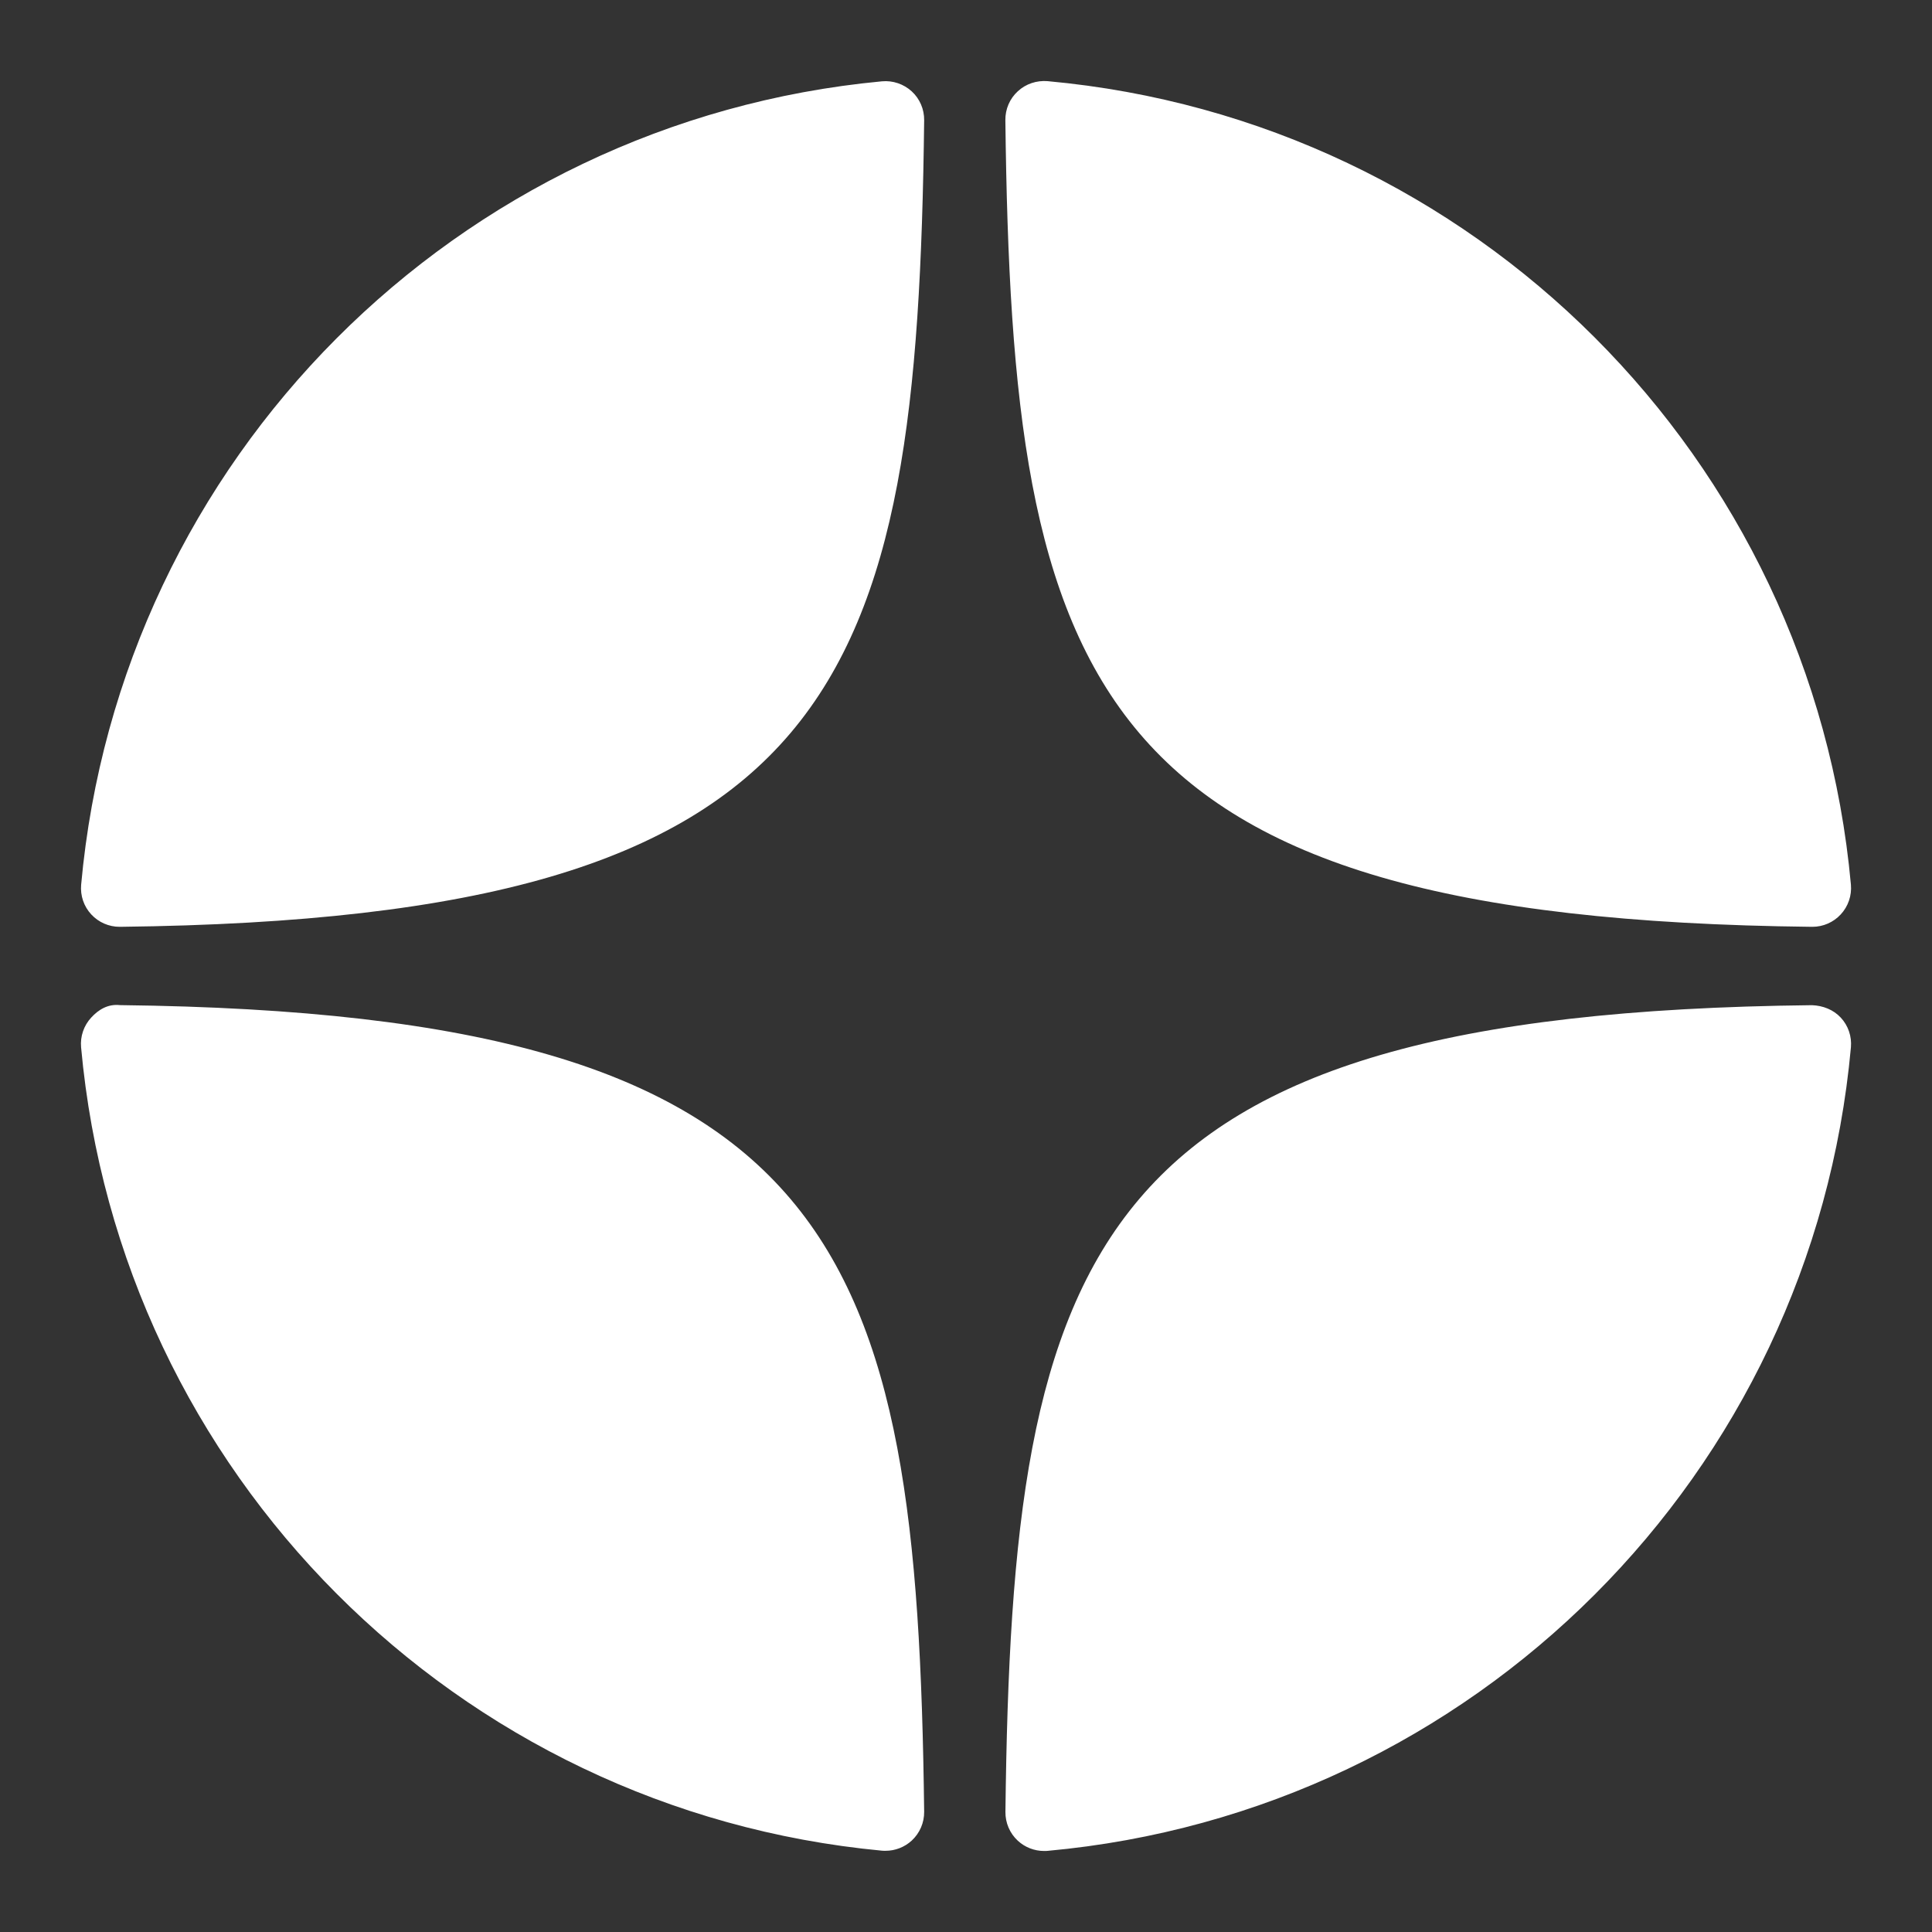 <?xml version="1.0" encoding="UTF-8"?> <svg xmlns="http://www.w3.org/2000/svg" width="32" height="32" viewBox="0 0 32 32" fill="none"><rect x="0" y="0" width="32" height="32" fill="#333333" stroke="none"/> <path d="M30.012 15.351C30.015 15.351 30.017 15.351 30.019 15.351C30.198 15.351 30.368 15.276 30.489 15.145C30.612 15.012 30.673 14.833 30.657 14.653C30.014 7.585 24.419 1.988 17.35 1.344C17.171 1.33 16.991 1.388 16.858 1.512C16.724 1.634 16.65 1.808 16.652 1.989C16.764 11.382 18.003 15.22 30.012 15.351ZM30.012 16.649C18.003 16.78 16.764 20.618 16.653 30.011C16.651 30.192 16.725 30.365 16.858 30.488C16.977 30.598 17.133 30.658 17.293 30.658C17.312 30.658 17.332 30.658 17.351 30.656C24.419 30.012 30.015 24.415 30.657 17.347C30.673 17.167 30.613 16.988 30.489 16.855C30.365 16.722 30.193 16.656 30.012 16.649ZM14.607 1.347C7.561 2.009 1.983 7.606 1.344 14.654C1.328 14.834 1.388 15.013 1.512 15.146C1.633 15.277 1.804 15.351 1.981 15.351C1.984 15.351 1.987 15.351 1.989 15.351C13.959 15.214 15.195 11.378 15.307 1.992C15.309 1.81 15.235 1.636 15.101 1.513C14.967 1.391 14.787 1.33 14.607 1.347ZM1.988 16.648C1.789 16.626 1.633 16.721 1.511 16.854C1.388 16.987 1.327 17.165 1.343 17.346C1.983 24.394 7.561 29.99 14.607 30.653C14.627 30.655 14.647 30.655 14.667 30.655C14.827 30.655 14.982 30.595 15.101 30.486C15.234 30.363 15.309 30.189 15.307 30.008C15.194 20.622 13.959 16.786 1.988 16.648Z" fill="white"></path> </svg> 